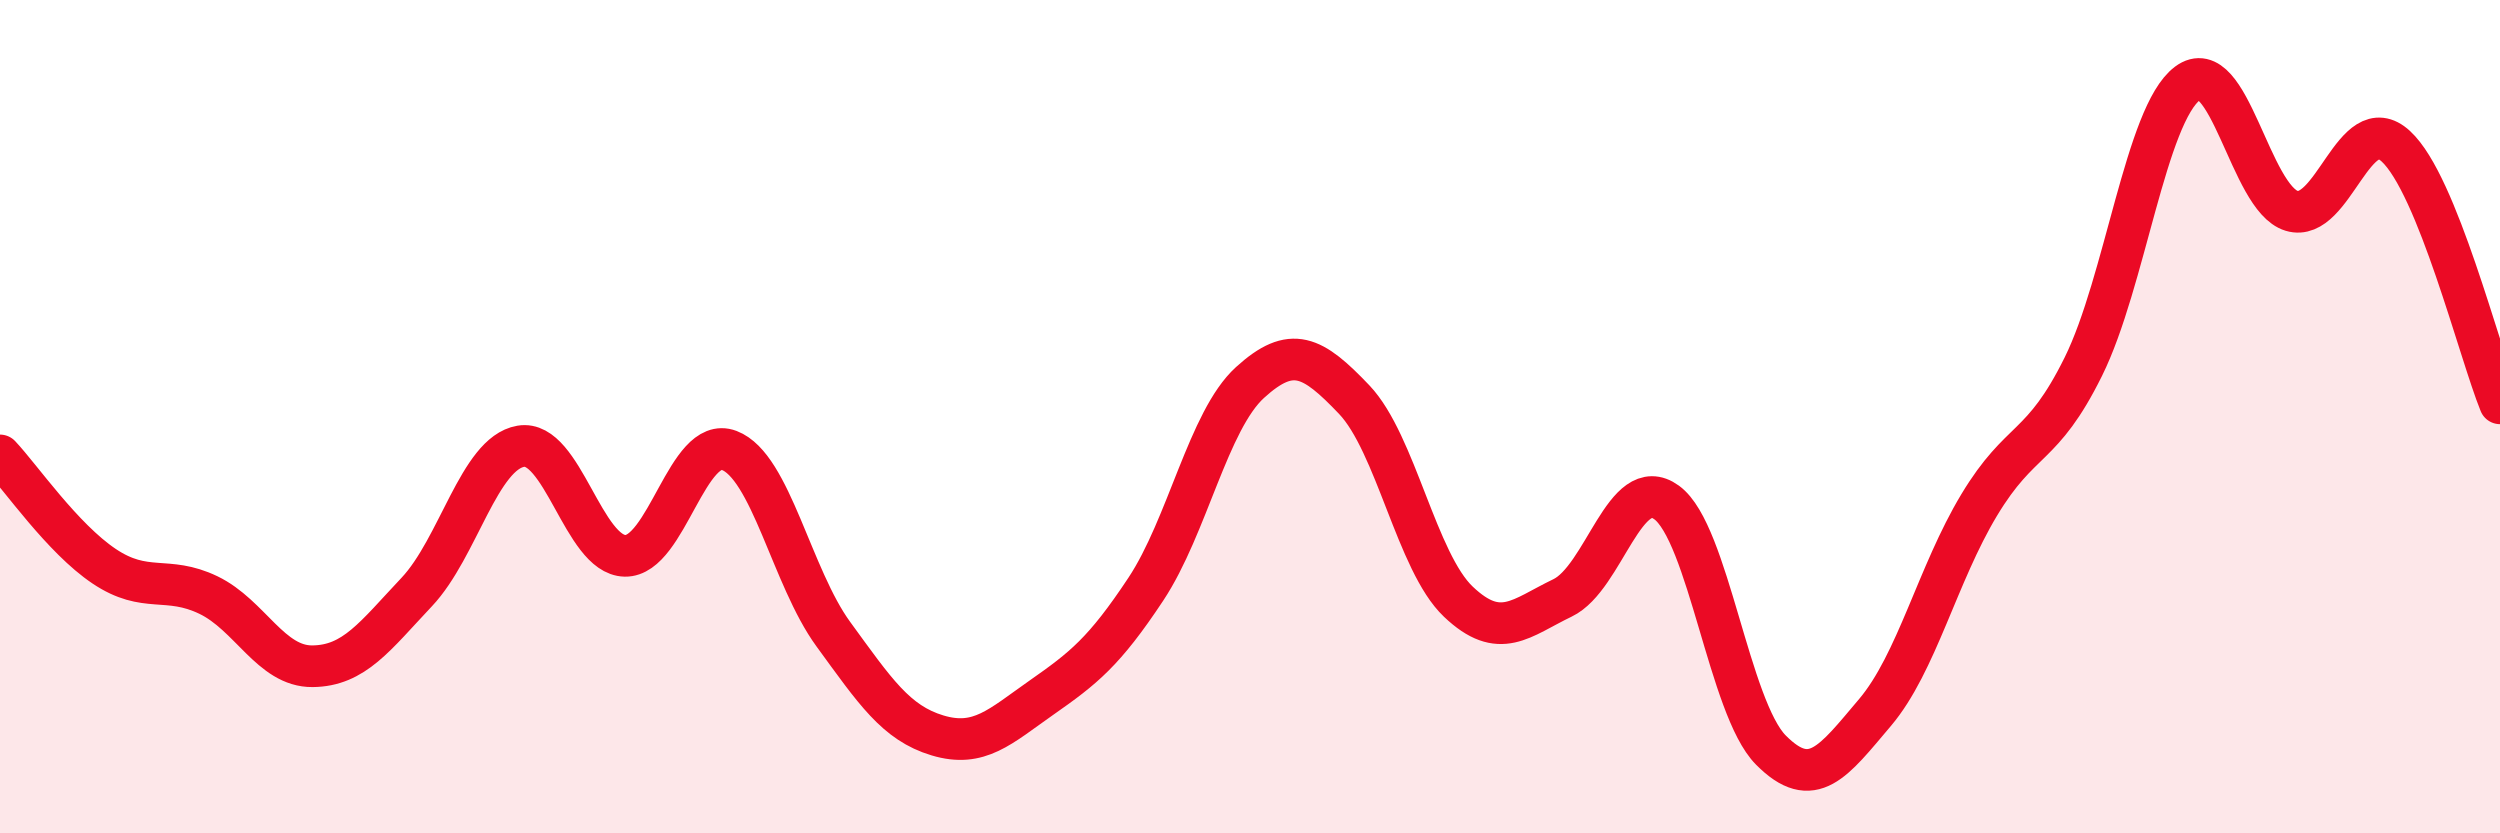 
    <svg width="60" height="20" viewBox="0 0 60 20" xmlns="http://www.w3.org/2000/svg">
      <path
        d="M 0,10.93 C 0.5,11.46 1.5,12.92 2.5,13.59 C 3.5,14.26 4,13.8 5,14.28 C 6,14.76 6.5,16 7.5,15.99 C 8.5,15.98 9,15.27 10,14.21 C 11,13.15 11.5,10.88 12.5,10.71 C 13.5,10.54 14,13.32 15,13.34 C 16,13.36 16.5,10.43 17.5,10.81 C 18.5,11.19 19,13.85 20,15.22 C 21,16.59 21.5,17.35 22.5,17.65 C 23.5,17.95 24,17.44 25,16.74 C 26,16.04 26.5,15.65 27.5,14.14 C 28.5,12.63 29,10.09 30,9.18 C 31,8.27 31.5,8.54 32.5,9.59 C 33.5,10.64 34,13.49 35,14.44 C 36,15.39 36.5,14.83 37.5,14.35 C 38.5,13.87 39,11.33 40,12.06 C 41,12.79 41.5,16.99 42.5,18 C 43.5,19.01 44,18.28 45,17.1 C 46,15.92 46.5,13.78 47.5,12.12 C 48.5,10.46 49,10.82 50,8.8 C 51,6.78 51.5,2.75 52.5,2 C 53.5,1.25 54,4.76 55,5.06 C 56,5.36 56.5,2.59 57.5,3.51 C 58.5,4.43 59.5,8.45 60,9.68L60 20L0 20Z"
        fill="#EB0A25"
        opacity="0.1"
        stroke-linecap="round"
        stroke-linejoin="round"
      />
      <path
        d="M 0,10.93 C 0.5,11.46 1.5,12.92 2.5,13.59 C 3.5,14.26 4,13.8 5,14.28 C 6,14.76 6.5,16 7.5,15.99 C 8.5,15.98 9,15.27 10,14.21 C 11,13.15 11.5,10.88 12.5,10.71 C 13.5,10.54 14,13.32 15,13.34 C 16,13.36 16.5,10.43 17.5,10.81 C 18.5,11.19 19,13.85 20,15.22 C 21,16.59 21.5,17.35 22.5,17.65 C 23.5,17.95 24,17.44 25,16.74 C 26,16.04 26.5,15.65 27.5,14.14 C 28.5,12.63 29,10.09 30,9.18 C 31,8.27 31.5,8.54 32.5,9.59 C 33.5,10.64 34,13.49 35,14.44 C 36,15.39 36.5,14.83 37.5,14.35 C 38.5,13.87 39,11.33 40,12.06 C 41,12.79 41.5,16.99 42.5,18 C 43.5,19.01 44,18.28 45,17.1 C 46,15.92 46.5,13.78 47.5,12.12 C 48.5,10.46 49,10.82 50,8.8 C 51,6.78 51.5,2.75 52.5,2 C 53.5,1.25 54,4.76 55,5.06 C 56,5.36 56.5,2.59 57.5,3.51 C 58.5,4.43 59.5,8.45 60,9.68"
        stroke="#EB0A25"
        stroke-width="1"
        fill="none"
        stroke-linecap="round"
        stroke-linejoin="round"
      />
    </svg>
  
